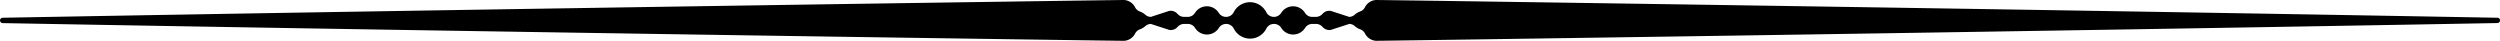 <svg xmlns="http://www.w3.org/2000/svg" width="226.622" height="3.703" viewBox="0 0 226.622 3.703">
  <path id="パス_363" data-name="パス 363" d="M226.375,1.609C181.227.789,125.384,0,124.726,0a1.208,1.208,0,0,0-1.013.691.789.789,0,0,1-.406.345,1.606,1.606,0,0,0-.493.285.776.776,0,0,1-.507.211l-1.51-.49a.786.786,0,0,0-.865.166l-.093.093a.786.786,0,0,1-.556.23h-.326a.77.77,0,0,1-.656-.357,1.272,1.272,0,0,0-2.165,0,.781.781,0,0,1-1.35-.065,1.651,1.651,0,0,0-2.951,0,.781.781,0,0,1-1.35.065,1.272,1.272,0,0,0-2.165,0,.77.77,0,0,1-.656.357h-.326a.786.786,0,0,1-.556-.23l-.093-.093a.786.786,0,0,0-.865-.166l-1.51.49a.772.772,0,0,1-.507-.211,1.618,1.618,0,0,0-.493-.285.789.789,0,0,1-.406-.345A1.208,1.208,0,0,0,101.9,0C101.238,0,45.395.789.246,1.609a.243.243,0,1,0,0,.486C45.395,2.914,101.238,3.7,101.9,3.7a1.21,1.21,0,0,0,1.013-.691.786.786,0,0,1,.406-.345,1.606,1.606,0,0,0,.493-.285.774.774,0,0,1,.507-.211l1.511.49a.787.787,0,0,0,.865-.166l.093-.093a.786.786,0,0,1,.556-.23h.326a.77.77,0,0,1,.656.357,1.272,1.272,0,0,0,2.165,0,.781.781,0,0,1,1.35.065,1.651,1.651,0,0,0,2.951,0,.776.776,0,0,1,.694-.423h0a.77.77,0,0,1,.656.357,1.272,1.272,0,0,0,2.165,0,.77.77,0,0,1,.656-.357h.326a.786.786,0,0,1,.556.23l.093.093a.787.787,0,0,0,.865.166l1.511-.49a.774.774,0,0,1,.507.211,1.606,1.606,0,0,0,.493.285.786.786,0,0,1,.406.345,1.21,1.21,0,0,0,1.013.691c.658,0,56.5-.789,101.649-1.609a.243.243,0,1,0,0-.486"/>
</svg>
